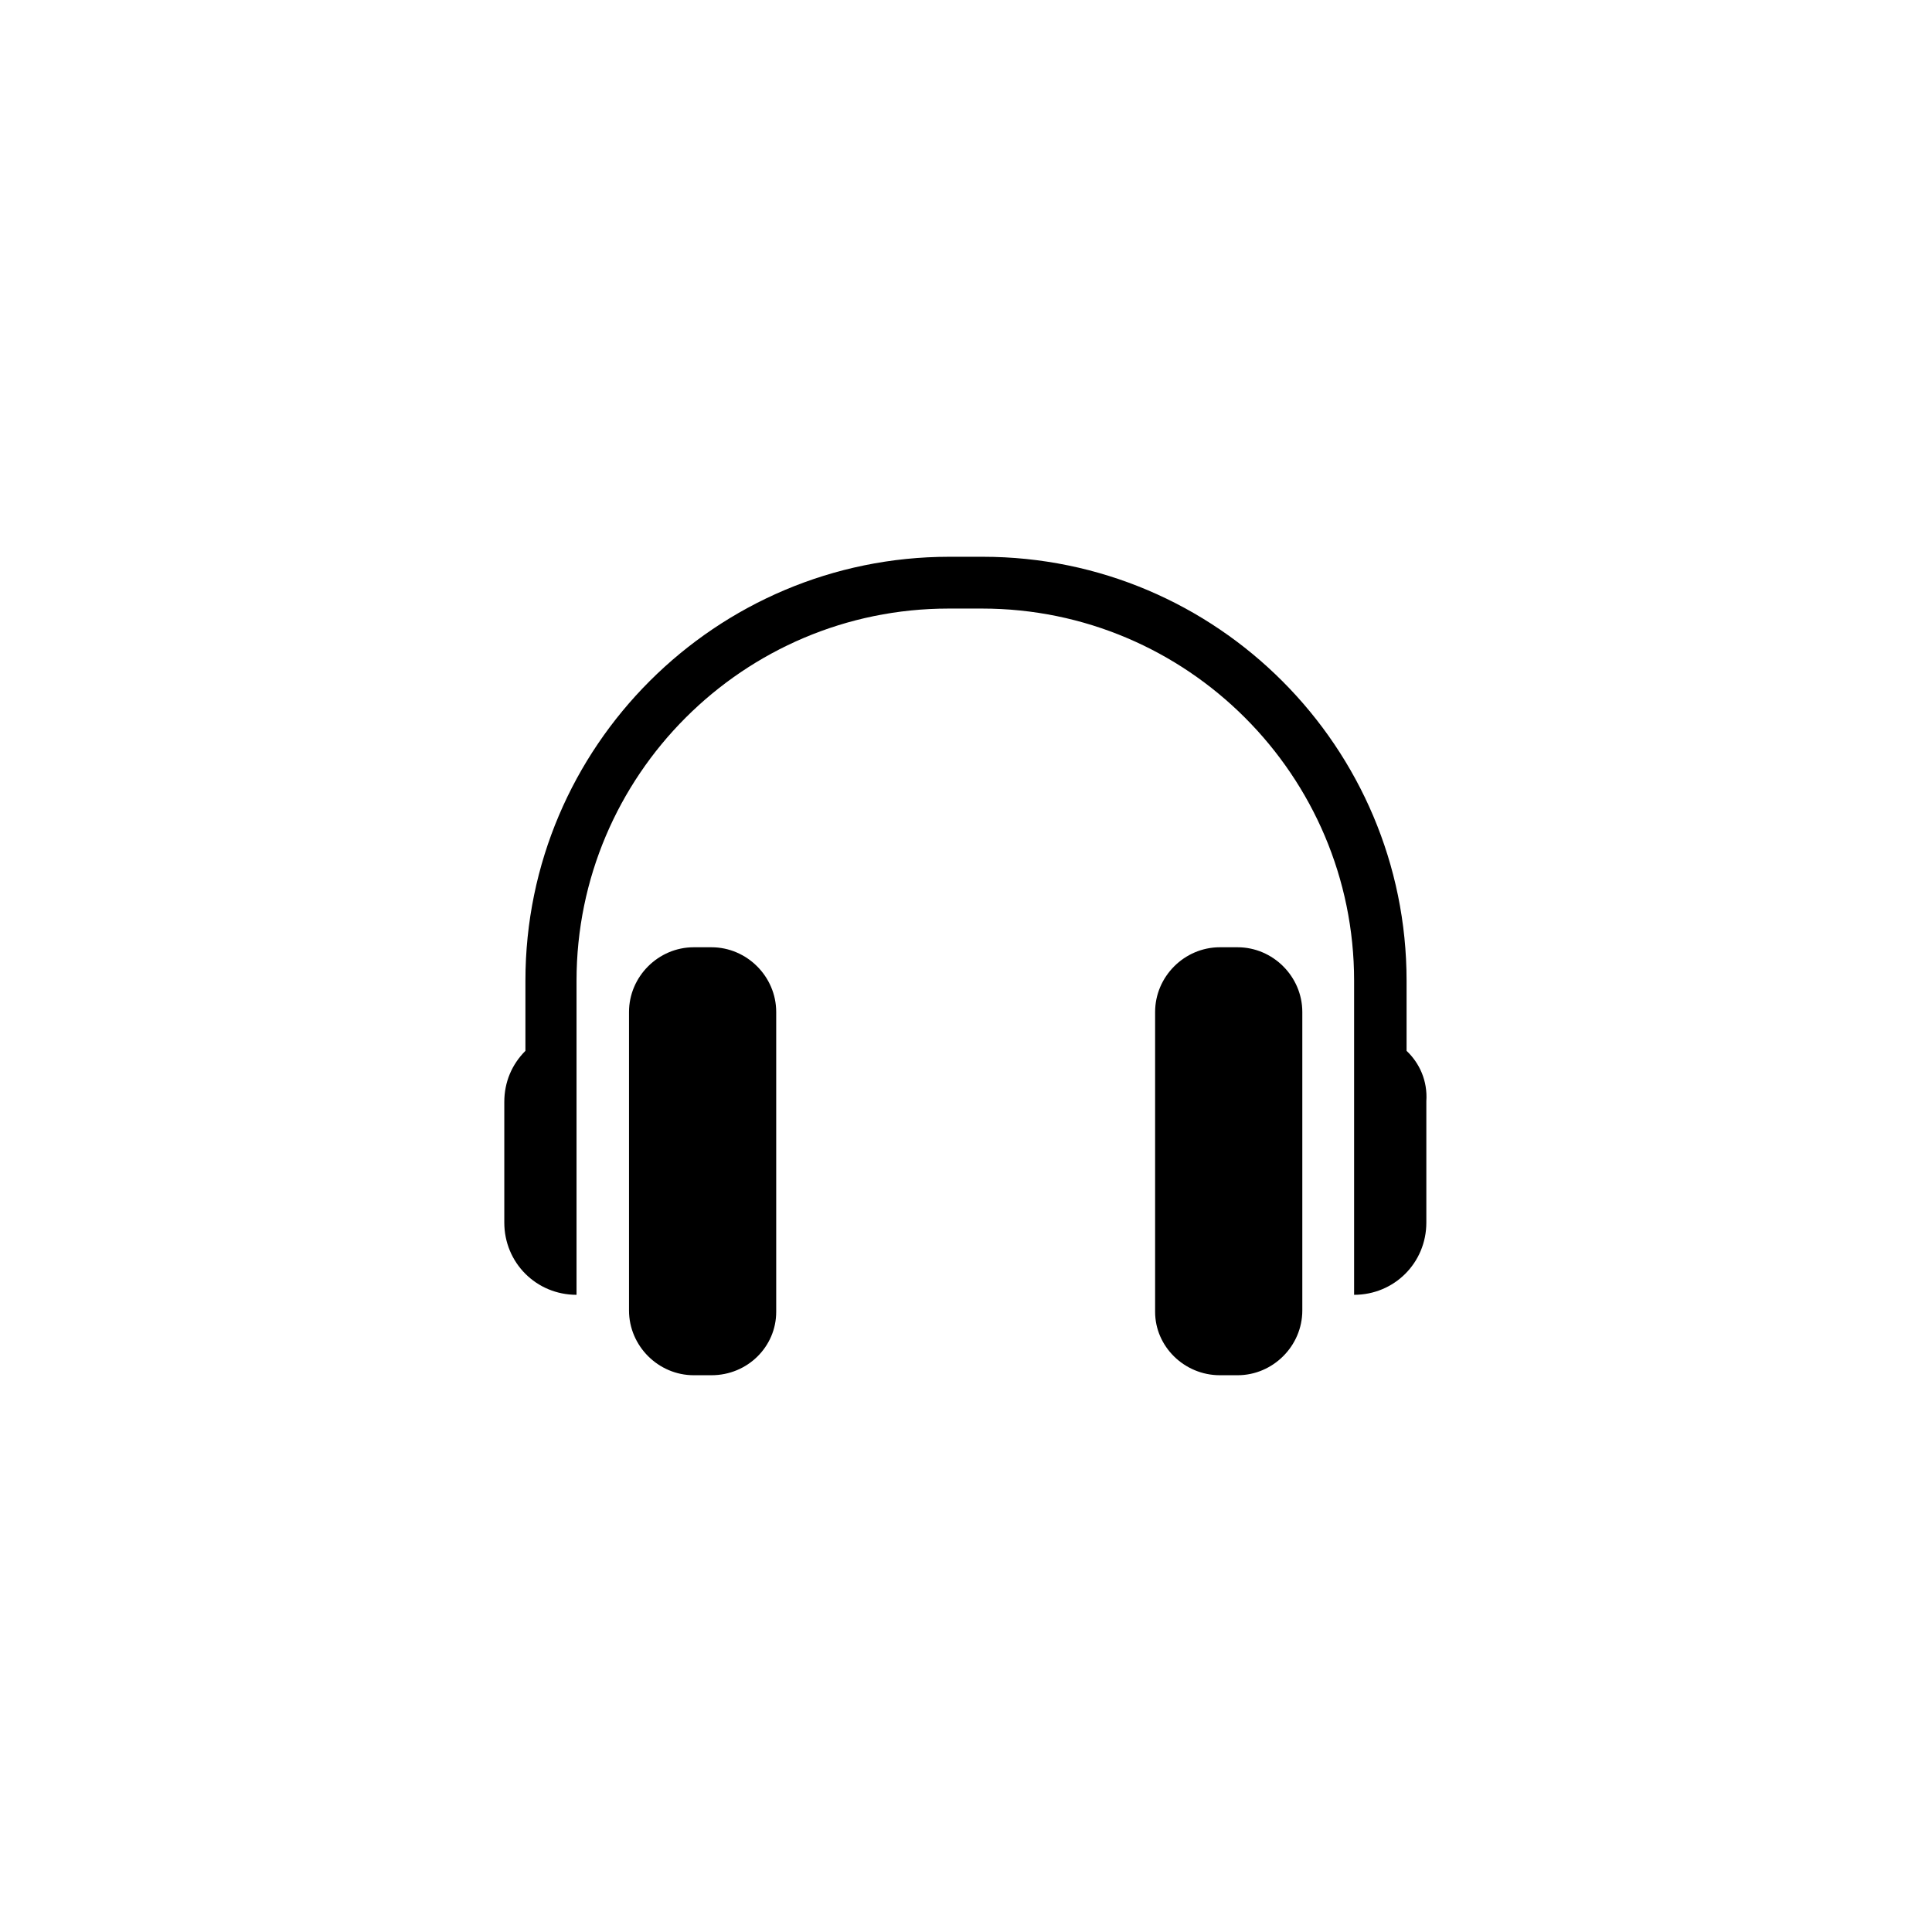 <?xml version="1.0" encoding="utf-8"?>
<!-- Generator: Adobe Illustrator 21.0.0, SVG Export Plug-In . SVG Version: 6.00 Build 0)  -->
<svg version="1.1" id="Layer_1" xmlns="http://www.w3.org/2000/svg" xmlns:xlink="http://www.w3.org/1999/xlink" x="0px" y="0px"
	 viewBox="0 0 283.5 283.5" style="enable-background:new 0 0 283.5 283.5;" xml:space="preserve">
<g>
	<path d="M104.4,201.8h-2.6c-5.2,0-9.5-4.3-9.5-9.5v-43.8c0-5.2,4.3-9.5,9.5-9.5h2.6c5.2,0,9.5,4.3,9.5,9.5v44
		C113.9,197.6,109.7,201.8,104.4,201.8z"/>
	<path d="M179,201.8h2.6c5.2,0,9.5-4.3,9.5-9.5v-43.8c0-5.2-4.3-9.5-9.5-9.5H179c-5.2,0-9.5,4.3-9.5,9.5v44
		C169.5,197.6,173.8,201.8,179,201.8z"/>
	<path d="M206.4,154.2v-10.3c0-34.2-27.8-62.2-62.2-62.2h-4.9c-34.2,0-62.2,27.8-62.2,62.2v10.3c-2,2-3.1,4.6-3.1,7.5v17.7
		c0,5.9,4.7,10.6,10.6,10.6v-46.1c0-30.1,24.5-54.6,54.6-54.6h4.9c30.1,0,54.6,24.5,54.6,54.6V190c5.9,0,10.6-4.7,10.6-10.6v-17.8
		C209.5,158.6,208.3,156,206.4,154.2z"/>
</g>
</svg>
